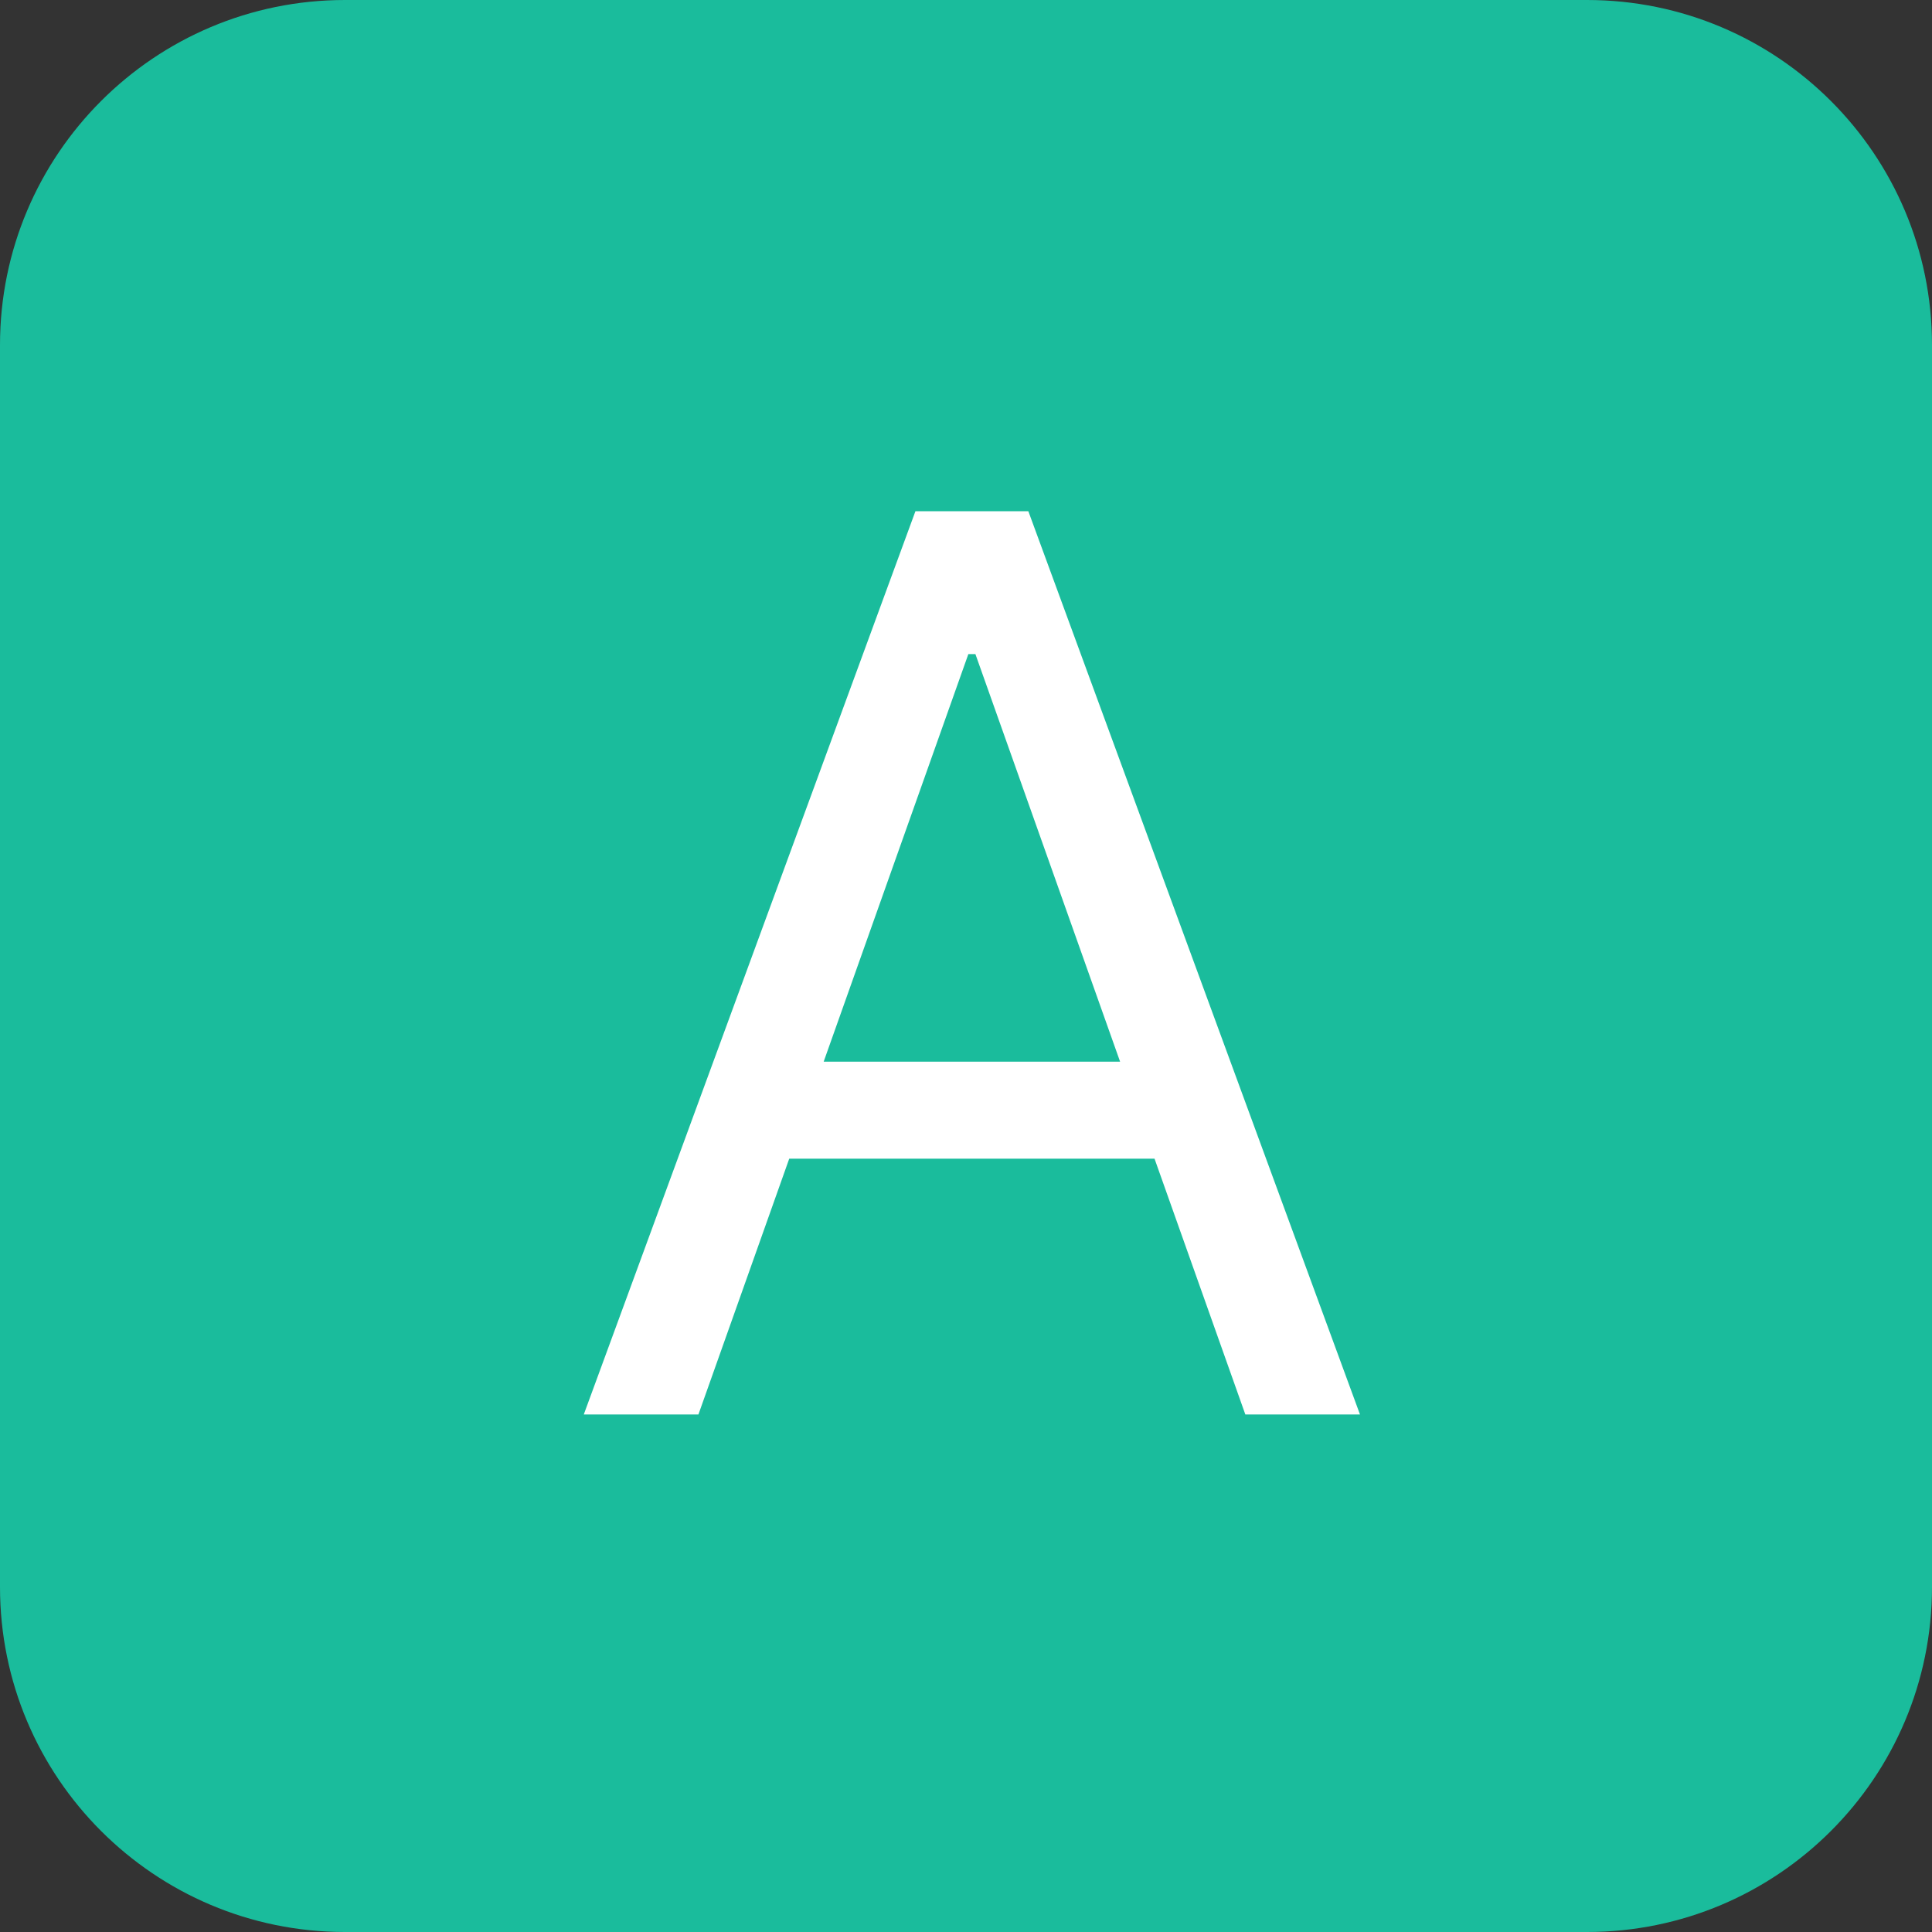 <?xml version="1.0" encoding="UTF-8"?> <svg xmlns="http://www.w3.org/2000/svg" width="56" height="56" viewBox="0 0 56 56" fill="none"><rect x="0" y="0" width="56" height="56" fill="#333333" stroke="none"/><g clip-path="url(#clip0_4053_1820)"><path d="M46 0H10C4.477 0 0 4.477 0 10V46C0 51.523 4.477 56 10 56H46C51.523 56 56 51.523 56 46V10C56 4.477 51.523 0 46 0Z" fill="#1ABC9C"></path><path d="M20.244 41H16.921L26.534 14.818H29.807L39.42 41H36.097L28.273 18.96H28.068L20.244 41ZM21.472 30.773H34.869V33.585H21.472V30.773Z" fill="white"></path></g><defs><clipPath id="clip0_4053_1820"><rect width="56" height="56" fill="white"></rect></clipPath></defs></svg> 